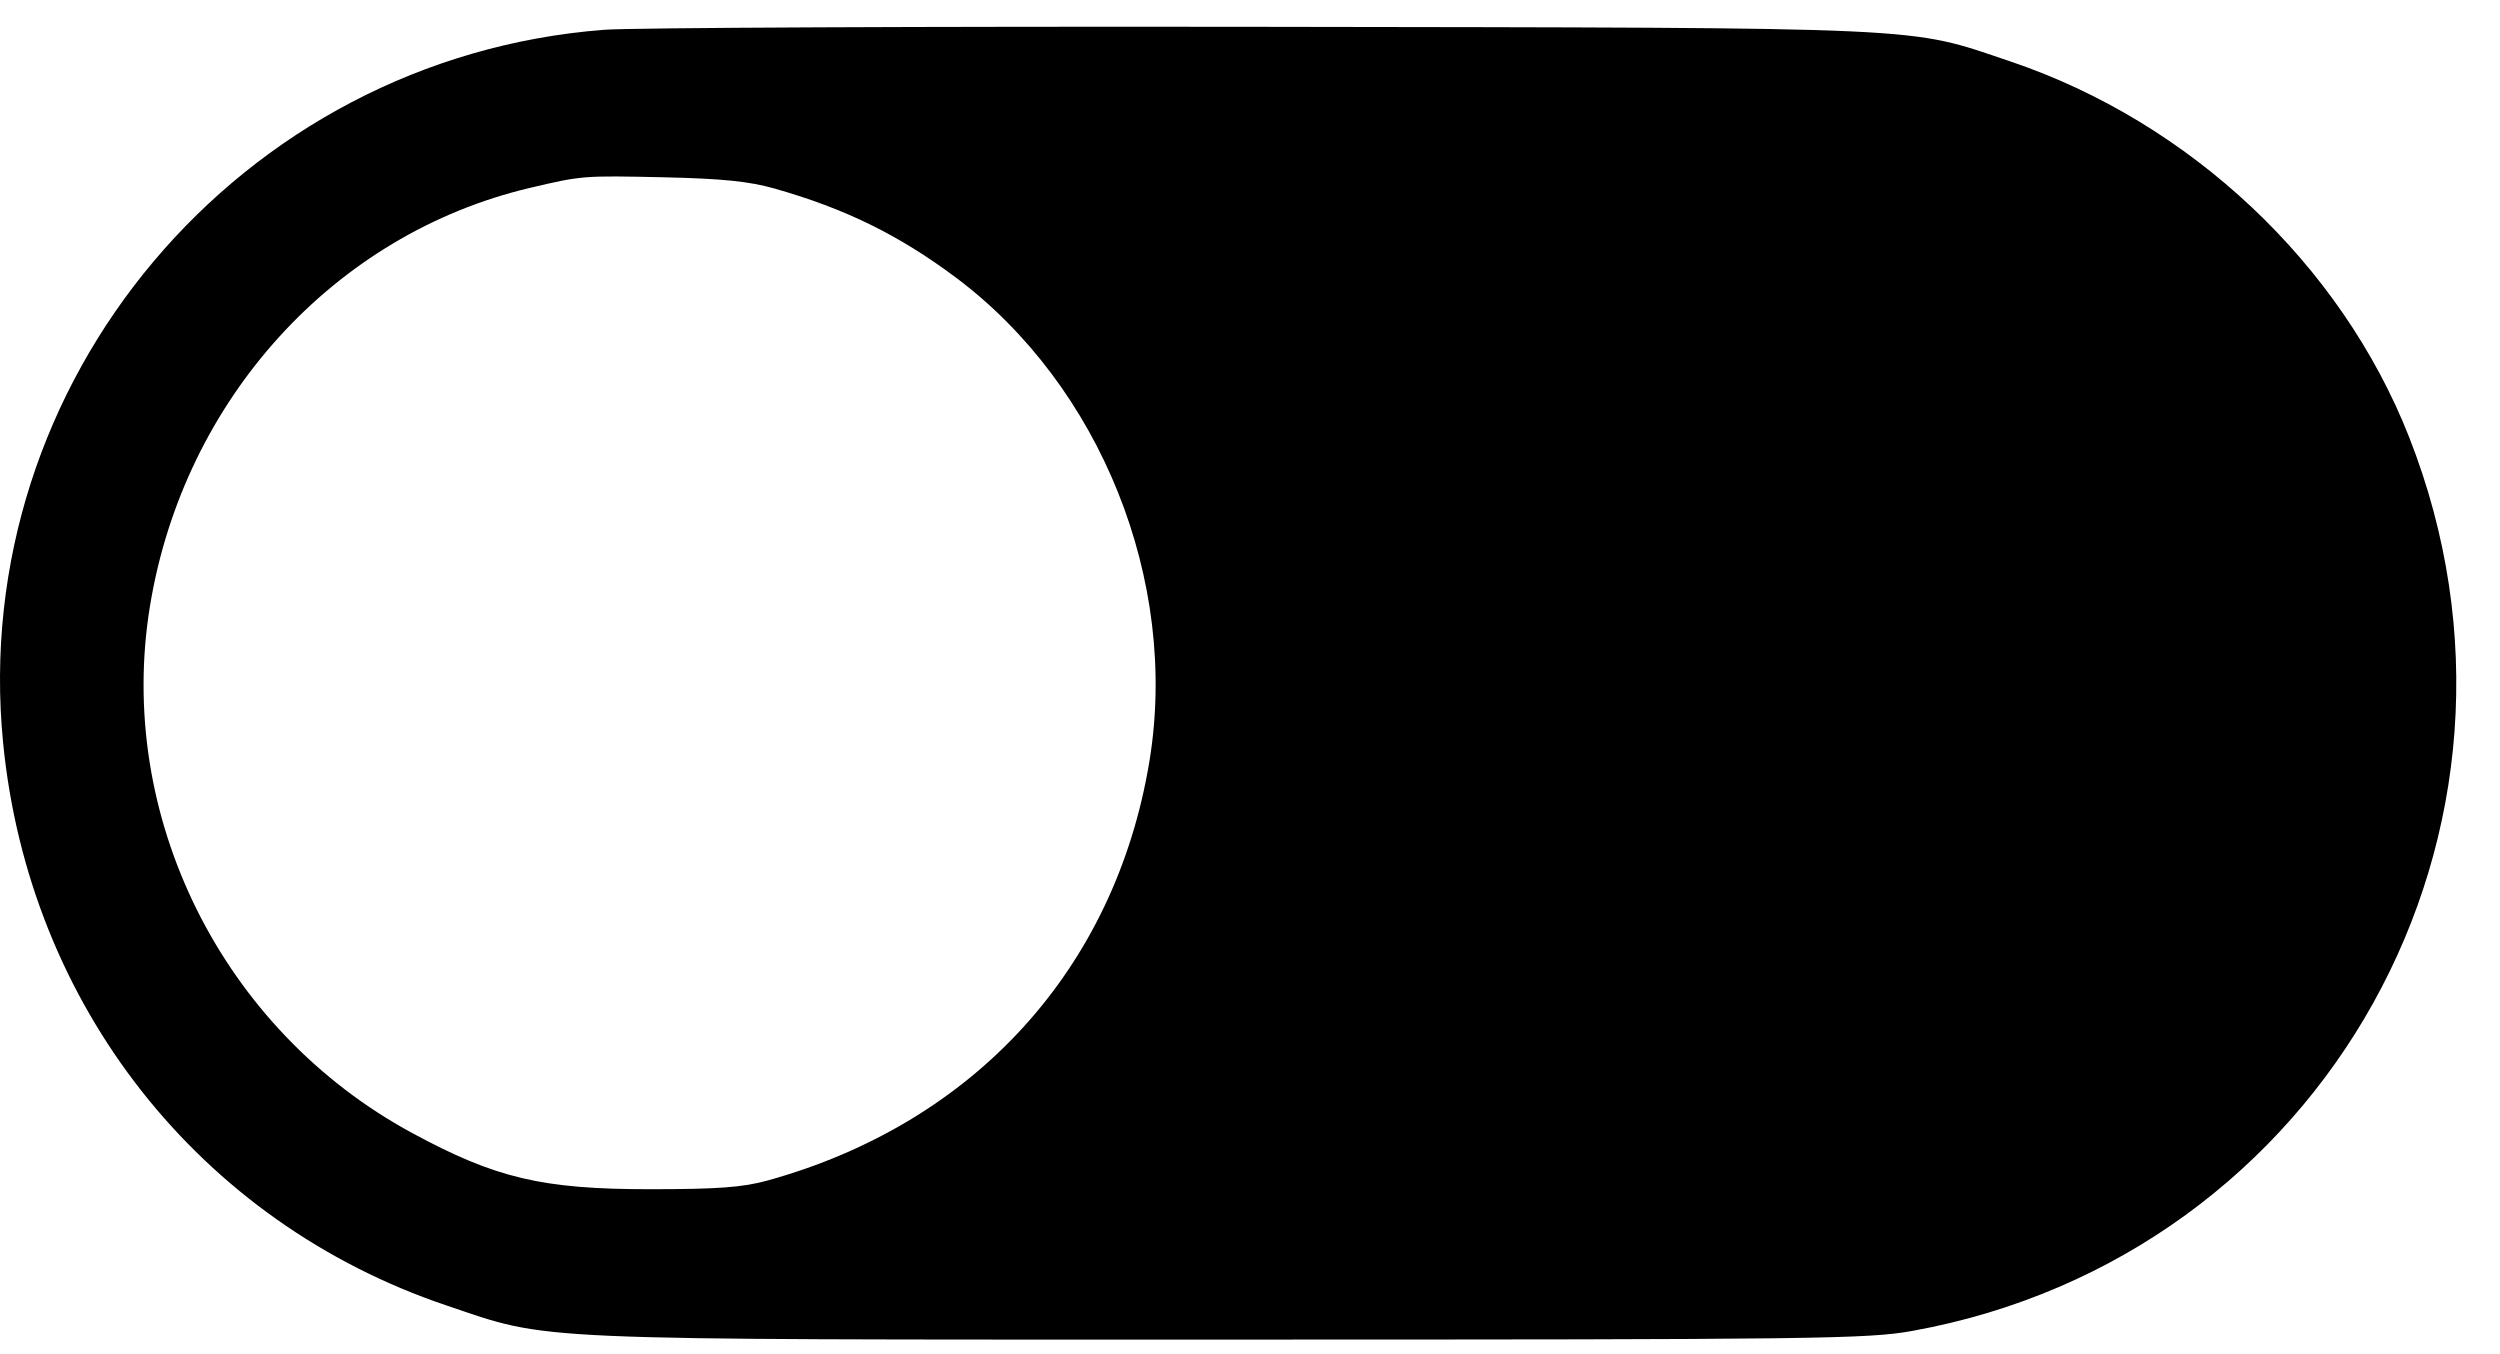 <svg width="48" height="26" viewBox="0 0 48 26" fill="none" xmlns="http://www.w3.org/2000/svg">
<path fill-rule="evenodd" clip-rule="evenodd" d="M11.599 0.572C4.608 1.111 -0.623 7.319 0.06 14.266C0.556 19.306 3.834 23.466 8.57 25.064C10.597 25.748 9.947 25.72 23.583 25.72C34.919 25.72 35.863 25.708 36.719 25.553C44.647 24.12 49.211 15.906 46.255 8.392C44.949 5.071 42.053 2.345 38.595 1.178C36.606 0.507 37.211 0.535 24.228 0.515C17.814 0.506 12.131 0.531 11.599 0.572ZM14.871 3.62C16.227 4.005 17.26 4.512 18.35 5.327C21.133 7.407 22.636 11.157 22.07 14.609C21.416 18.597 18.713 21.566 14.733 22.667C14.261 22.797 13.781 22.833 12.475 22.833C10.408 22.833 9.514 22.621 7.912 21.753C4.261 19.776 2.218 15.668 2.88 11.633C3.53 7.67 6.414 4.496 10.172 3.608C11.177 3.371 11.192 3.37 12.751 3.404C13.863 3.429 14.385 3.482 14.871 3.62Z" fill="black"/>
</svg>

